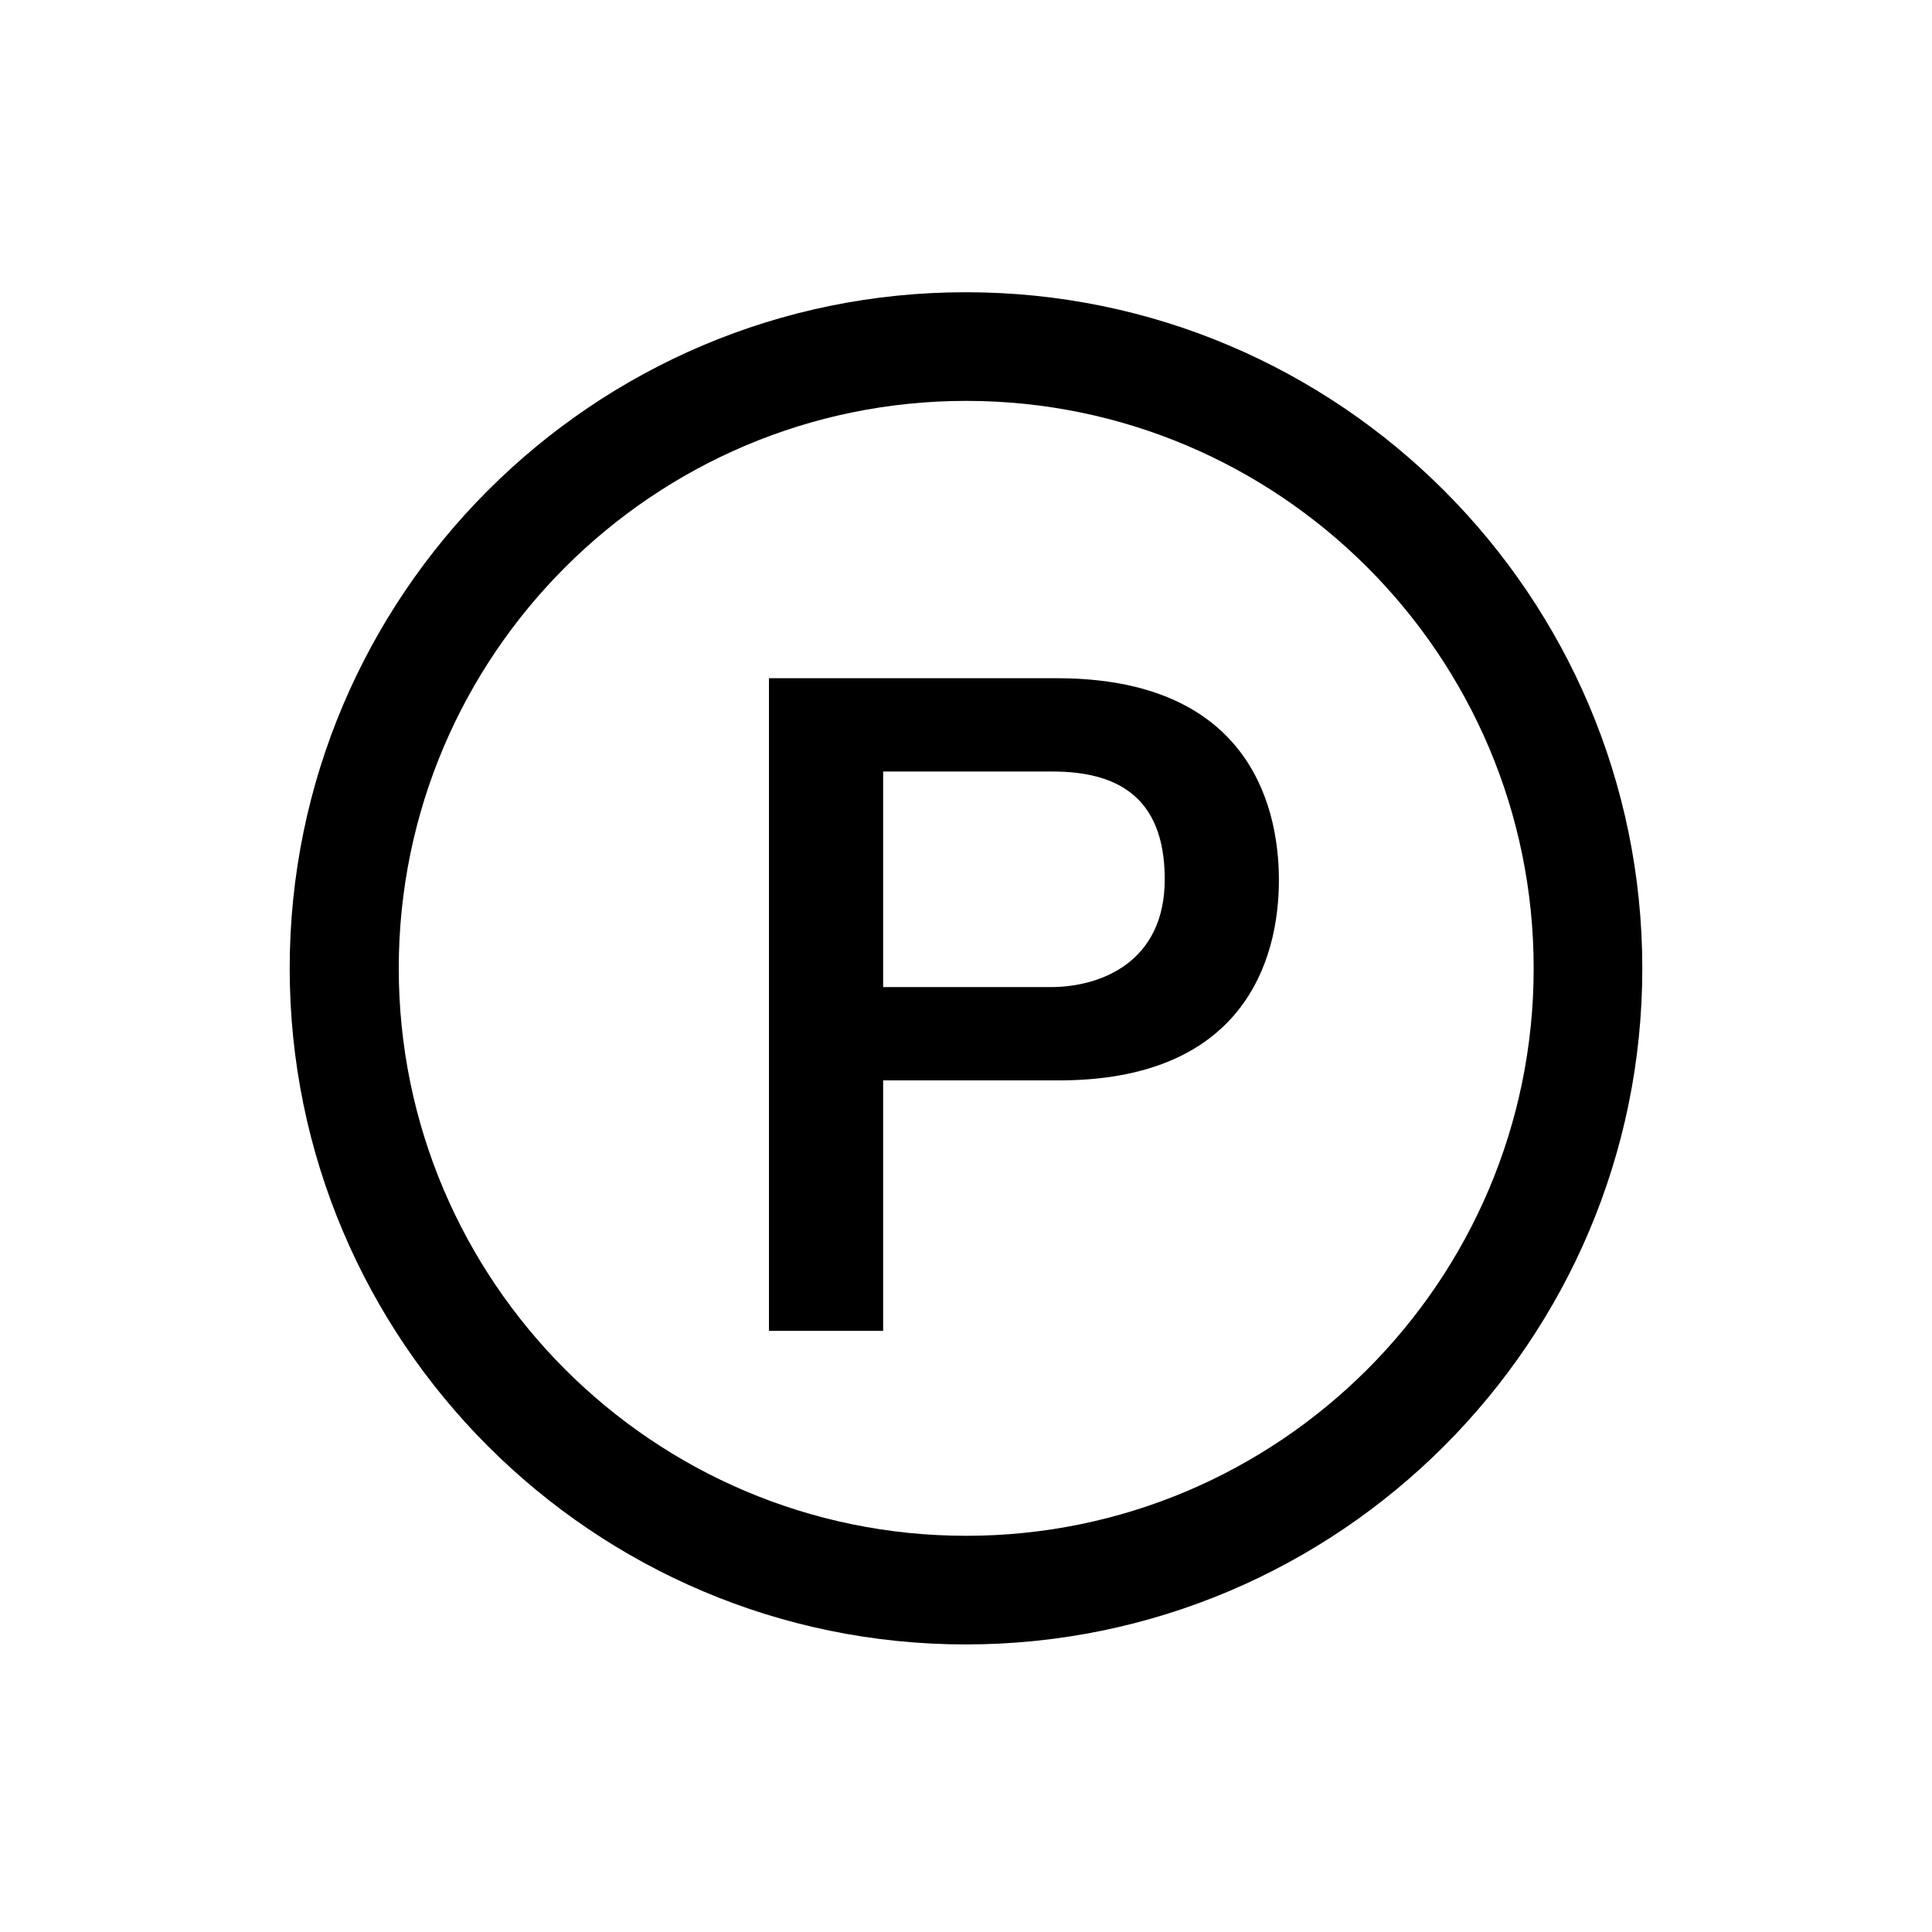 <?xml version="1.0" encoding="utf-8"?>
<!-- Generator: Adobe Illustrator 23.0.4, SVG Export Plug-In . SVG Version: 6.00 Build 0)  -->
<svg version="1.1" id="Ebene_1" xmlns="http://www.w3.org/2000/svg" xmlns:xlink="http://www.w3.org/1999/xlink" x="0px" y="0px"
	 viewBox="0 0 453.5 453.5" style="enable-background:new 0 0 453.5 453.5;" xml:space="preserve">
<g>
	<path d="M385.5,227.3c0-87.5-71.2-158.7-158.7-158.7C139.2,68.5,68,139.8,68,227.3C68,314.8,139.2,386,226.7,386
		C314.3,386,385.5,314.8,385.5,227.3L385.5,227.3z M360,227.3c0,73.5-59.8,133.2-133.2,133.2c-73.5,0-133.2-59.8-133.2-133.2
		c0-73.5,59.8-133.2,133.2-133.2C300.2,94.1,360,153.8,360,227.3L360,227.3z M300.2,206.6c0-19.1-8.4-47.4-52.1-47.4h-67.6v153.2
		h26.8v-58.8h40.8C291.8,253.8,300.2,225.5,300.2,206.6L300.2,206.6z M273.4,206.4c0,19.3-14.8,25.3-26.8,25.3h-39.3v-50.6H247
		C261.2,181.1,273.4,186.2,273.4,206.4L273.4,206.4z"/>
</g>
</svg>

